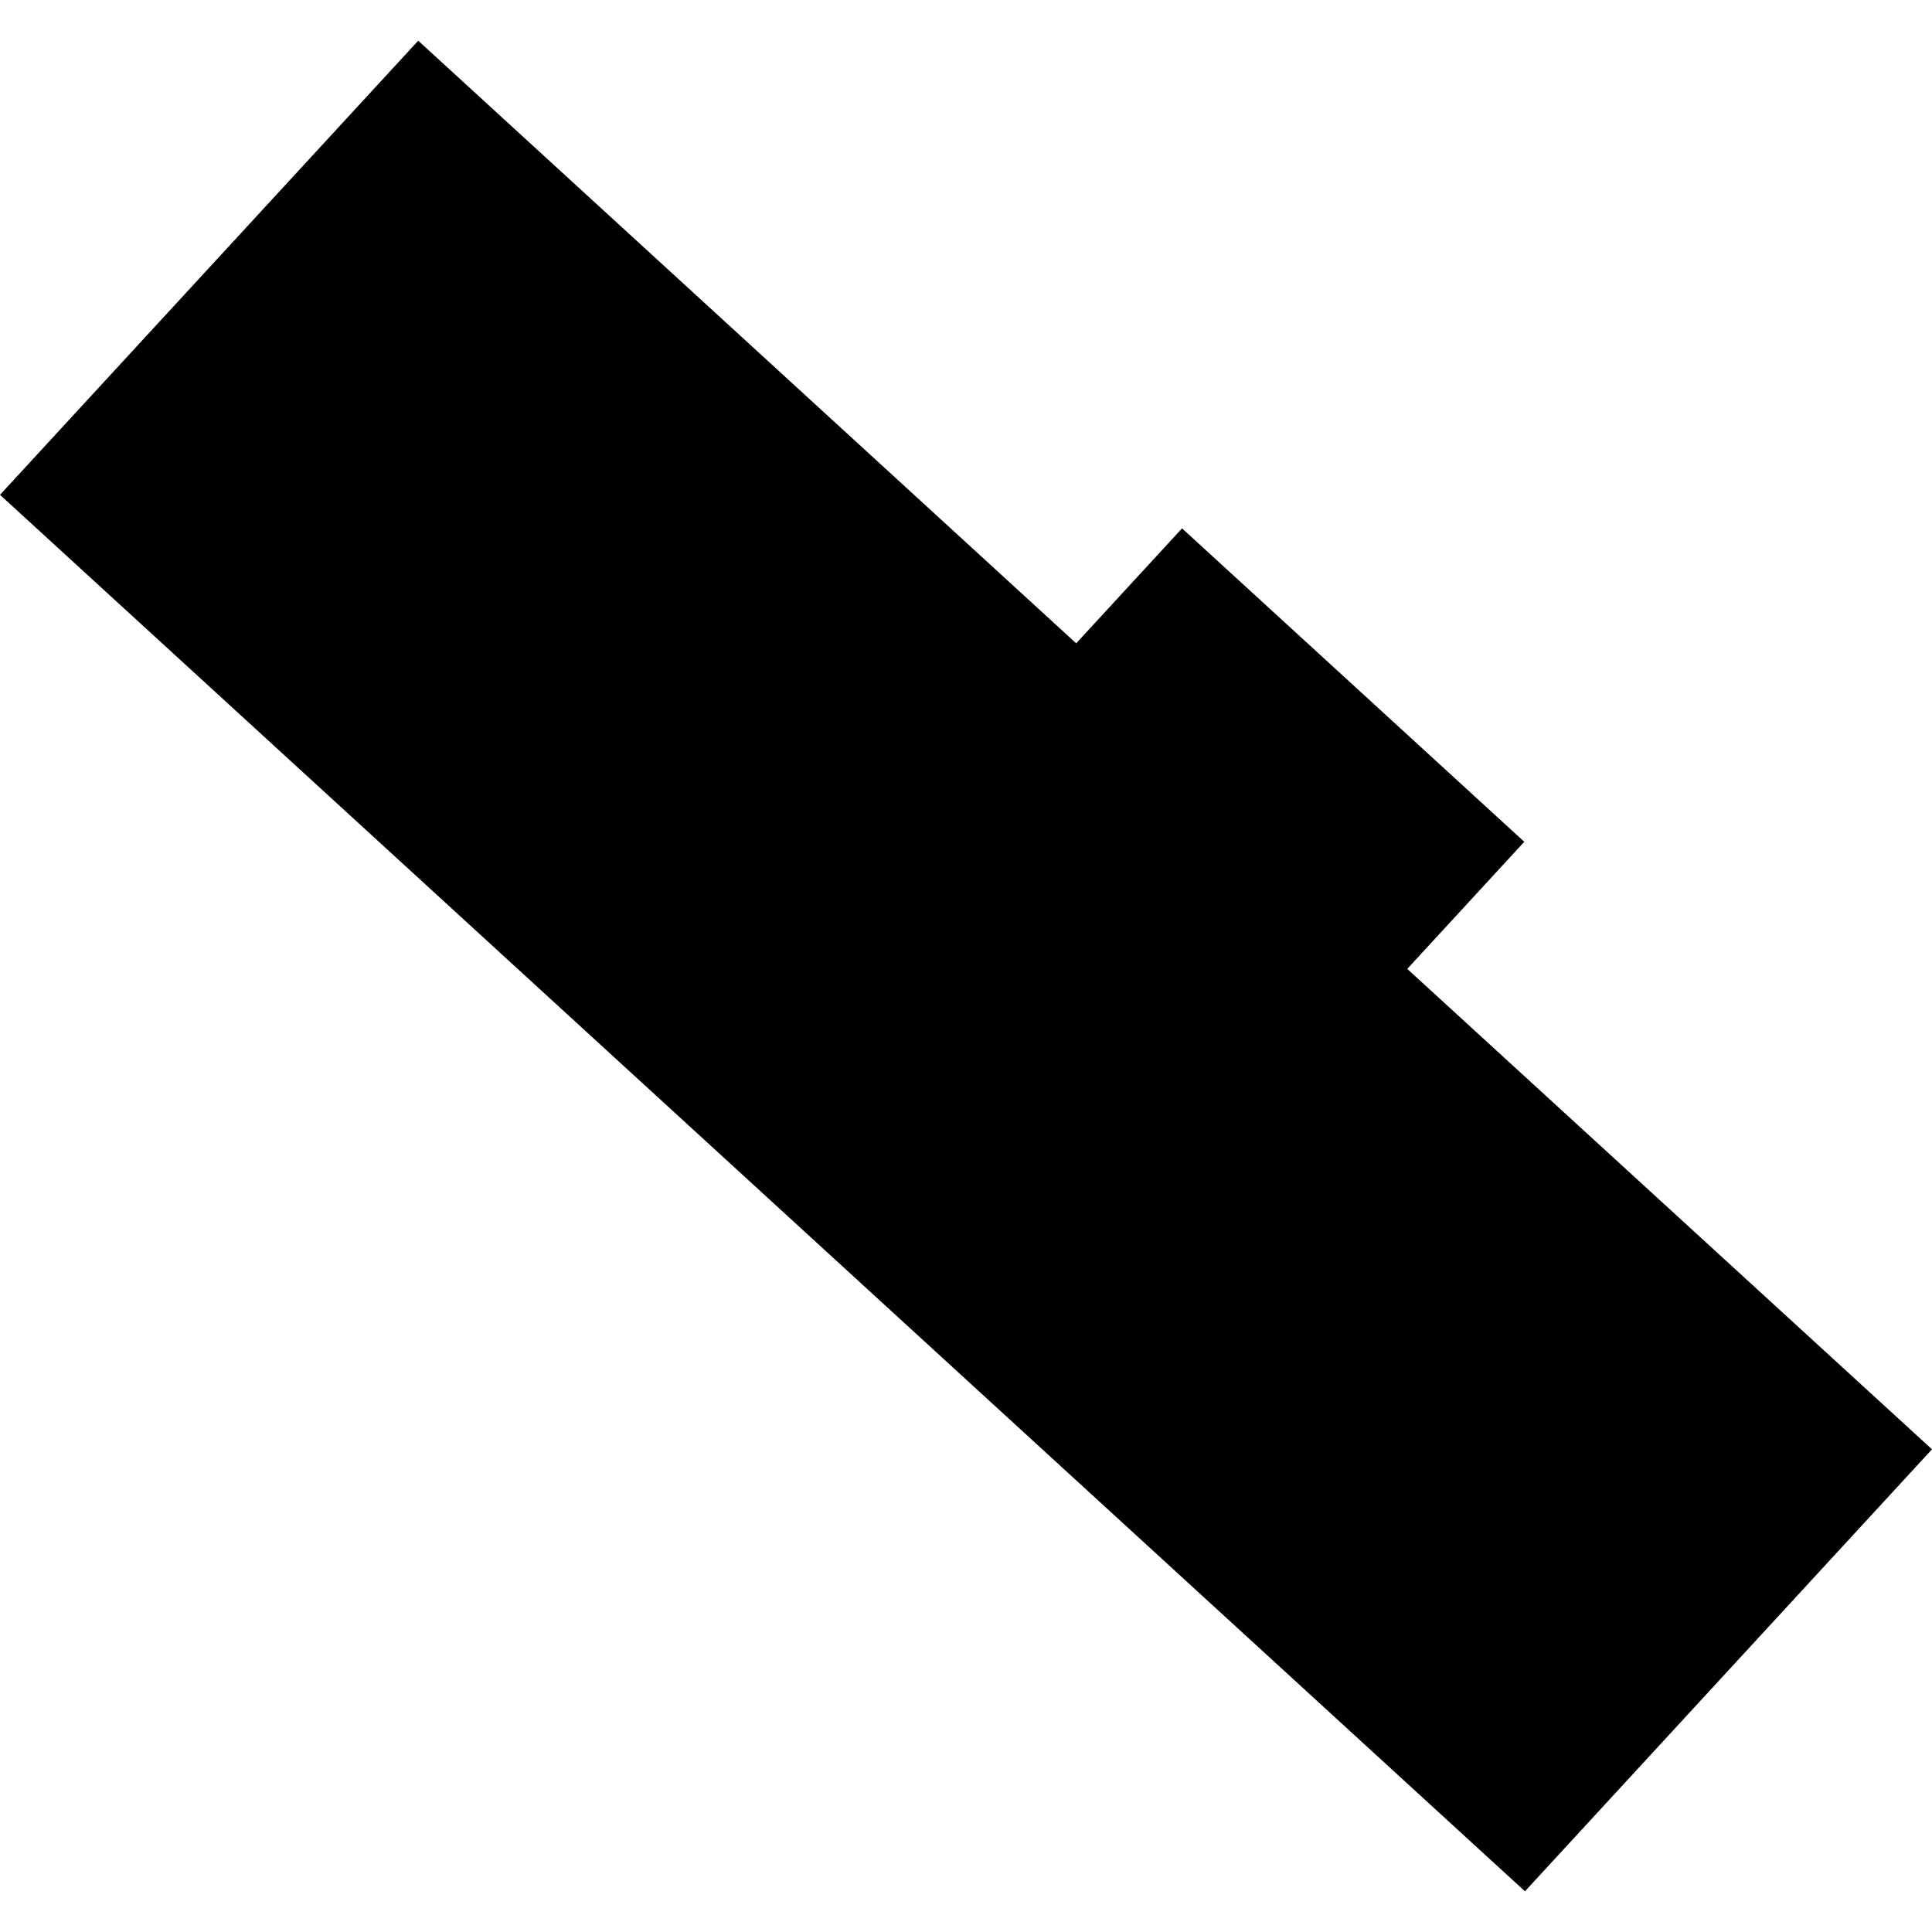 <?xml version="1.0" encoding="utf-8" standalone="no"?>
<!DOCTYPE svg PUBLIC "-//W3C//DTD SVG 1.1//EN"
  "http://www.w3.org/Graphics/SVG/1.1/DTD/svg11.dtd">
<!-- Created with matplotlib (https://matplotlib.org/) -->
<svg height="288pt" version="1.1" viewBox="0 0 288 288" width="288pt" xmlns="http://www.w3.org/2000/svg" xmlns:xlink="http://www.w3.org/1999/xlink">
 <defs>
  <style type="text/css">
*{stroke-linecap:butt;stroke-linejoin:round;}
  </style>
 </defs>
 <g id="figure_1">
  <g id="patch_1">
   <path d="M 0 288 
L 288 288 
L 288 0 
L 0 0 
z
" style="fill:none;opacity:0;"/>
  </g>
  <g id="axes_1">
   <g id="PatchCollection_1">
    <path clip-path="url(#p61e931fa0e)" d="M 0 73.762 
L 62.345 6.067 
L 160.426 95.899 
L 176.205 78.762 
L 227.223 125.484 
L 209.777 144.43 
L 288 216.047 
L 227.323 281.933 
L 0 73.762 
"/>
   </g>
  </g>
 </g>
 <defs>
  <clipPath id="p61e931fa0e">
   <rect height="275.866" width="288" x="0" y="6.067"/>
  </clipPath>
 </defs>
</svg>
